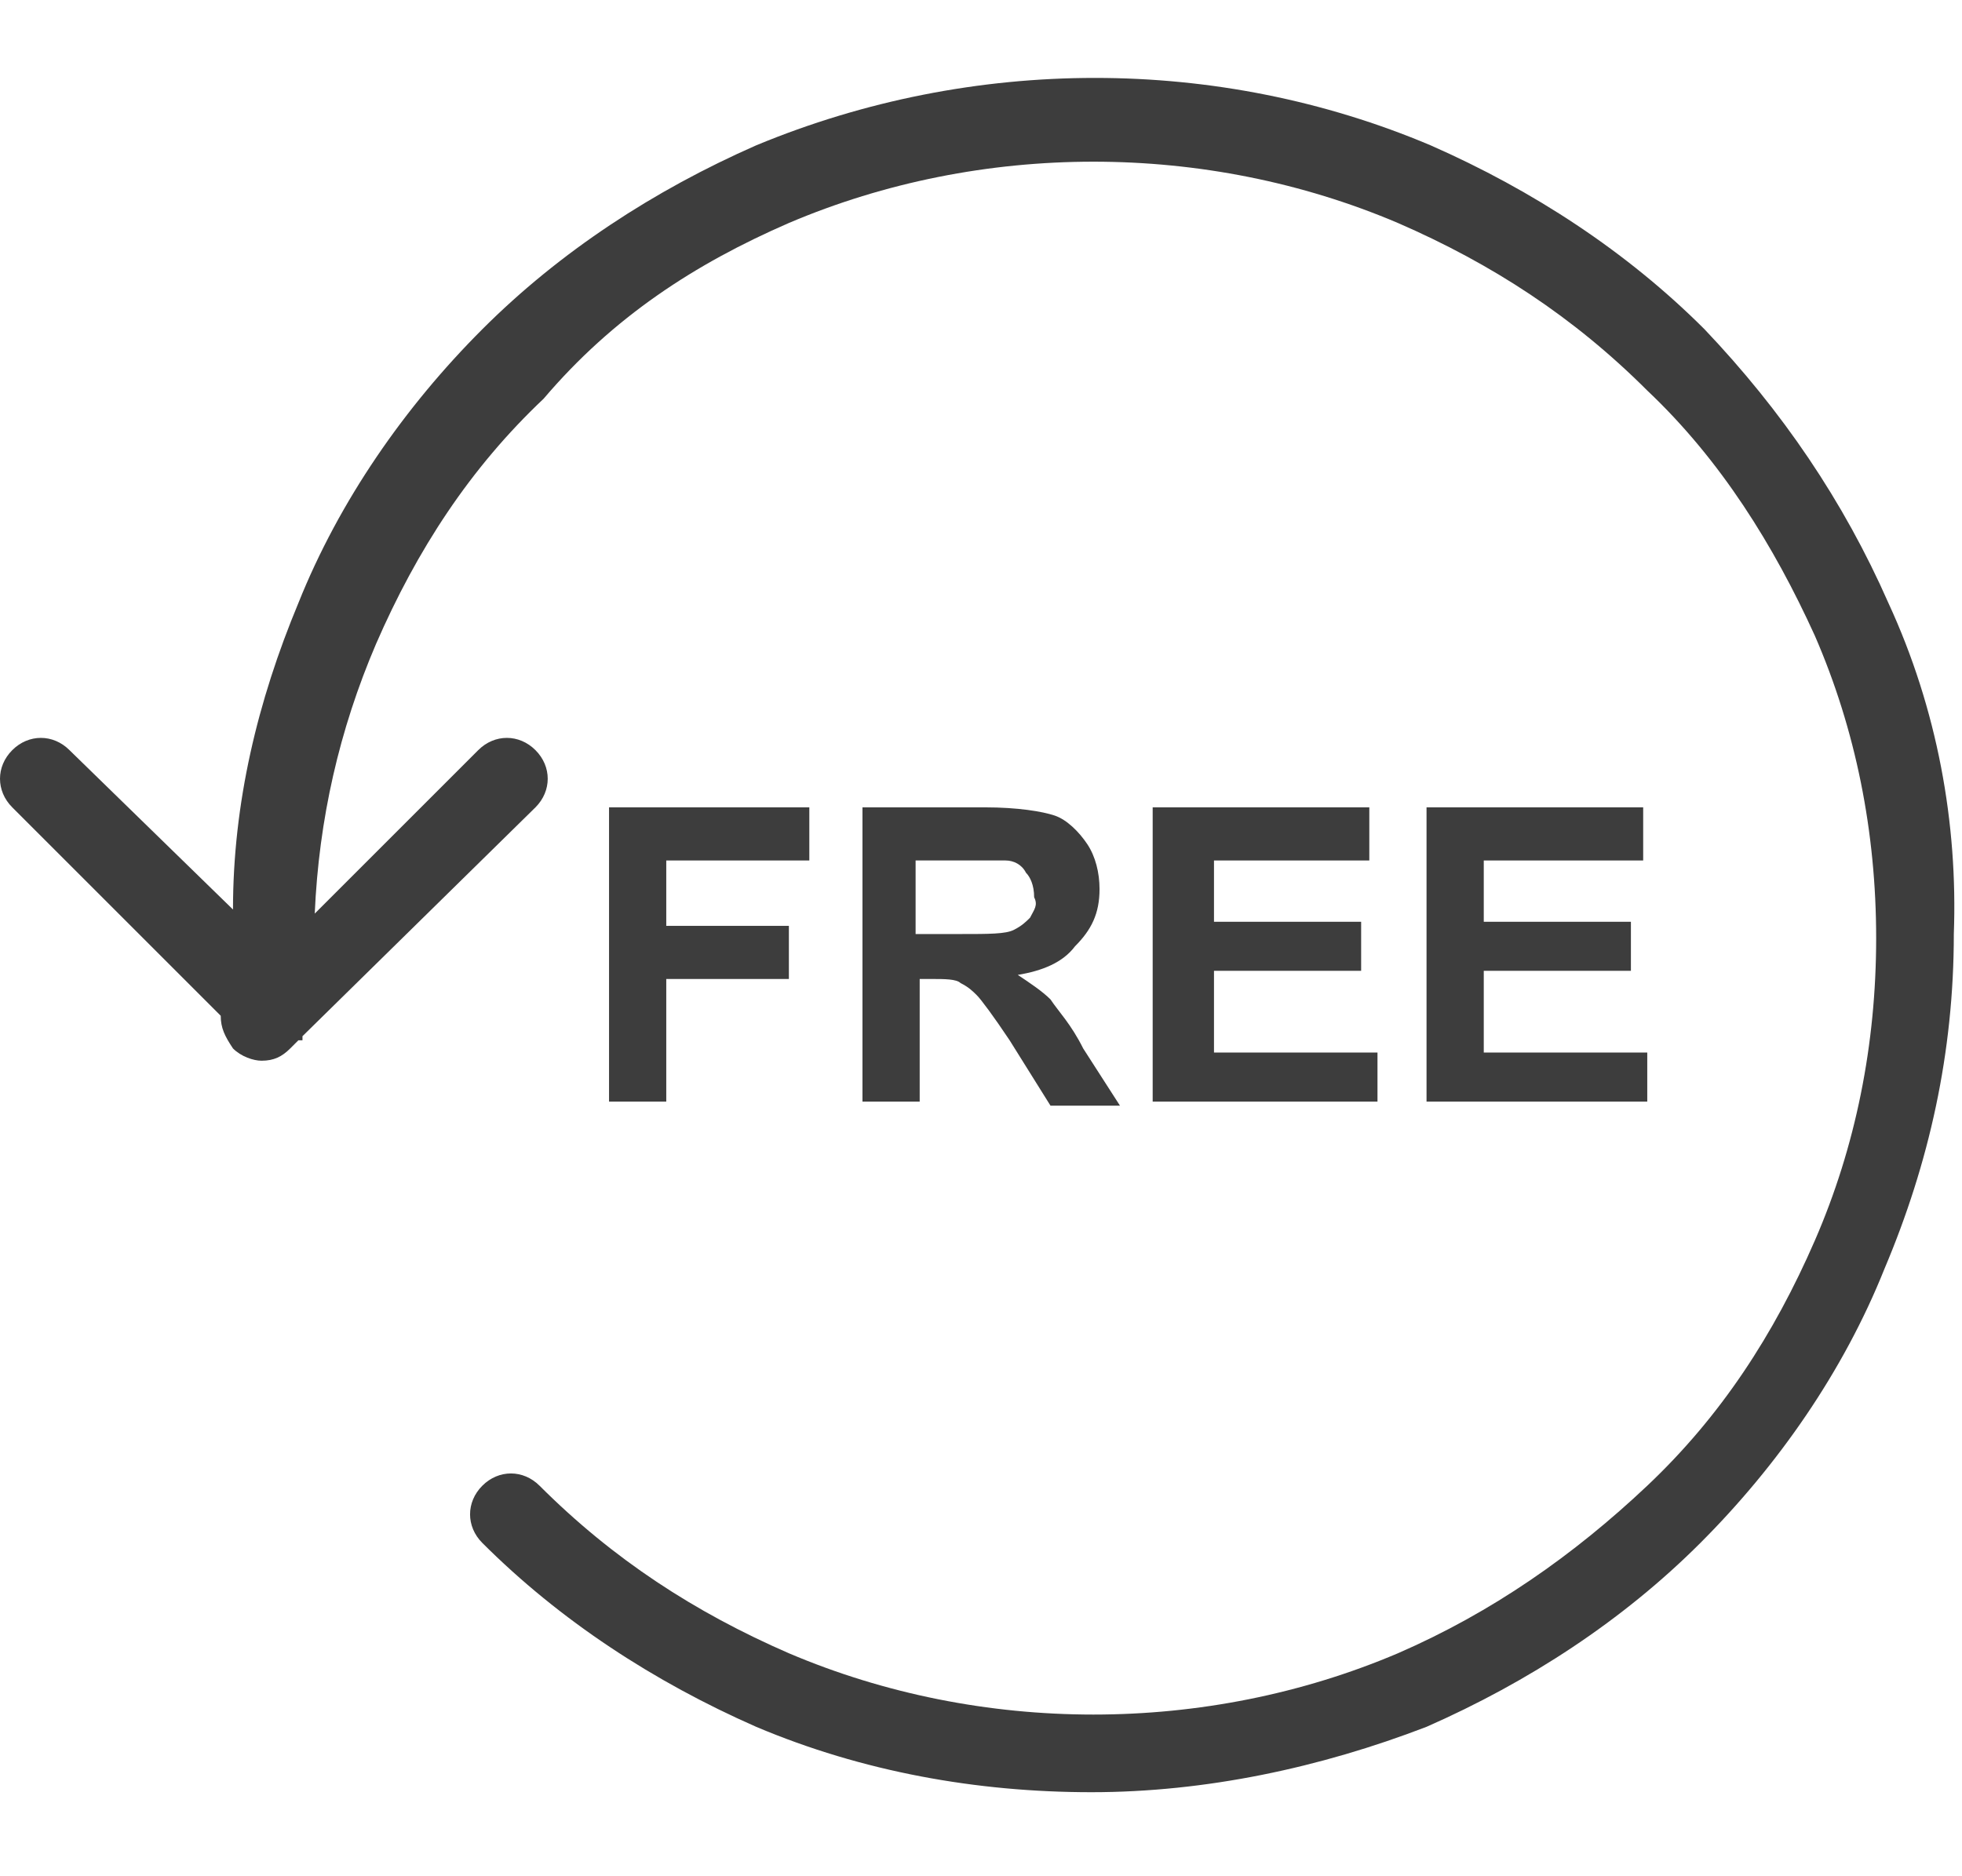 <?xml version="1.0" encoding="utf-8"?>
<!-- Generator: Adobe Illustrator 22.0.1, SVG Export Plug-In . SVG Version: 6.00 Build 0)  -->
<svg version="1.1" id="图层_1" xmlns="http://www.w3.org/2000/svg" xmlns:xlink="http://www.w3.org/1999/xlink" x="0px" y="0px"
	 viewBox="0 0 48 42" width="46px" height="44px" style="enable-background:new 0 0 48 42;" xml:space="preserve">
<style type="text/css">
	.st0{fill:#3D3D3D;}
</style>
<path class="st0" d="M46.2,12.8c-1.1-2.5-2.6-4.7-4.5-6.7c-1.9-1.9-4.2-3.4-6.7-4.5c-5.2-2.2-11.2-2.2-16.5,0
	c-2.5,1.1-4.8,2.6-6.7,4.5c-1.9,1.9-3.5,4.2-4.5,6.7c-1,2.4-1.6,4.9-1.6,7.5l-4-3.9c-0.4-0.4-1-0.4-1.4,0c-0.4,0.4-0.4,1,0,1.4
	l5.1,5.1c0,0.3,0.1,0.5,0.3,0.8c0.2,0.2,0.5,0.3,0.7,0.3c0.3,0,0.5-0.1,0.7-0.3l0.2-0.2c0,0,0.1,0,0.1,0c0,0,0,0,0-0.1l5.7-5.6
	c0.4-0.4,0.4-1,0-1.4c-0.4-0.4-1-0.4-1.4,0l-4,4c0.1-2.3,0.6-4.5,1.5-6.6c1-2.3,2.3-4.3,4.1-6C15,5.8,17,4.5,19.3,3.5
	c4.7-2,10.2-2,14.9,0c2.3,1,4.3,2.3,6.1,4.1c1.8,1.7,3.1,3.8,4.1,6c1,2.3,1.5,4.8,1.5,7.4s-0.5,5.1-1.5,7.4c-1,2.3-2.3,4.3-4.1,6
	c-1.8,1.7-3.8,3.1-6.1,4.1c-4.7,2-10.2,2-14.9,0c-2.3-1-4.3-2.3-6.1-4.1c-0.4-0.4-1-0.4-1.4,0c-0.4,0.4-0.4,1,0,1.4
	c1.9,1.9,4.2,3.4,6.7,4.5c2.6,1.1,5.4,1.6,8.2,1.6s5.6-0.6,8.2-1.6c2.5-1.1,4.8-2.6,6.7-4.5c1.9-1.9,3.5-4.2,4.5-6.7
	c1.1-2.6,1.7-5.3,1.7-8.2C47.9,18.2,47.4,15.4,46.2,12.8z"/>
<polygon class="st0" points="19.8,19.1 19.8,17.8 14.9,17.8 14.9,25 16.3,25 16.3,22 19.3,22 19.3,20.7 16.3,20.7 16.3,19.1 "/>
<path class="st0" d="M26.9,19.8c0-0.4-0.1-0.8-0.3-1.1s-0.5-0.6-0.8-0.7c-0.3-0.1-0.9-0.2-1.7-0.2h-3V25h1.4v-3h0.3
	c0.3,0,0.6,0,0.7,0.1c0.2,0.1,0.3,0.2,0.4,0.3c0.1,0.1,0.4,0.5,0.8,1.1l1,1.6h1.7l-0.9-1.4c-0.3-0.6-0.6-0.9-0.8-1.2
	c-0.2-0.2-0.5-0.4-0.8-0.6c0.6-0.1,1.1-0.3,1.4-0.7C26.7,20.8,26.9,20.4,26.9,19.8z M25.2,20.5c-0.1,0.1-0.2,0.2-0.4,0.3
	s-0.6,0.1-1.3,0.1h-1.1v-1.8h1.1c0.6,0,0.9,0,1.1,0c0.2,0,0.4,0.1,0.5,0.3c0.1,0.1,0.2,0.3,0.2,0.6C25.4,20.2,25.3,20.3,25.2,20.5z"
	/>
<polygon class="st0" points="33.5,19.1 33.5,17.8 28.2,17.8 28.2,25 33.7,25 33.7,23.8 29.7,23.8 29.7,21.8 33.3,21.8 33.3,20.6 
	29.7,20.6 29.7,19.1 "/>
<polygon class="st0" points="40.2,19.1 40.2,17.8 34.9,17.8 34.9,25 40.3,25 40.3,23.8 36.3,23.8 36.3,21.8 39.9,21.8 39.9,20.6 
	36.3,20.6 36.3,19.1 "/>
</svg>
